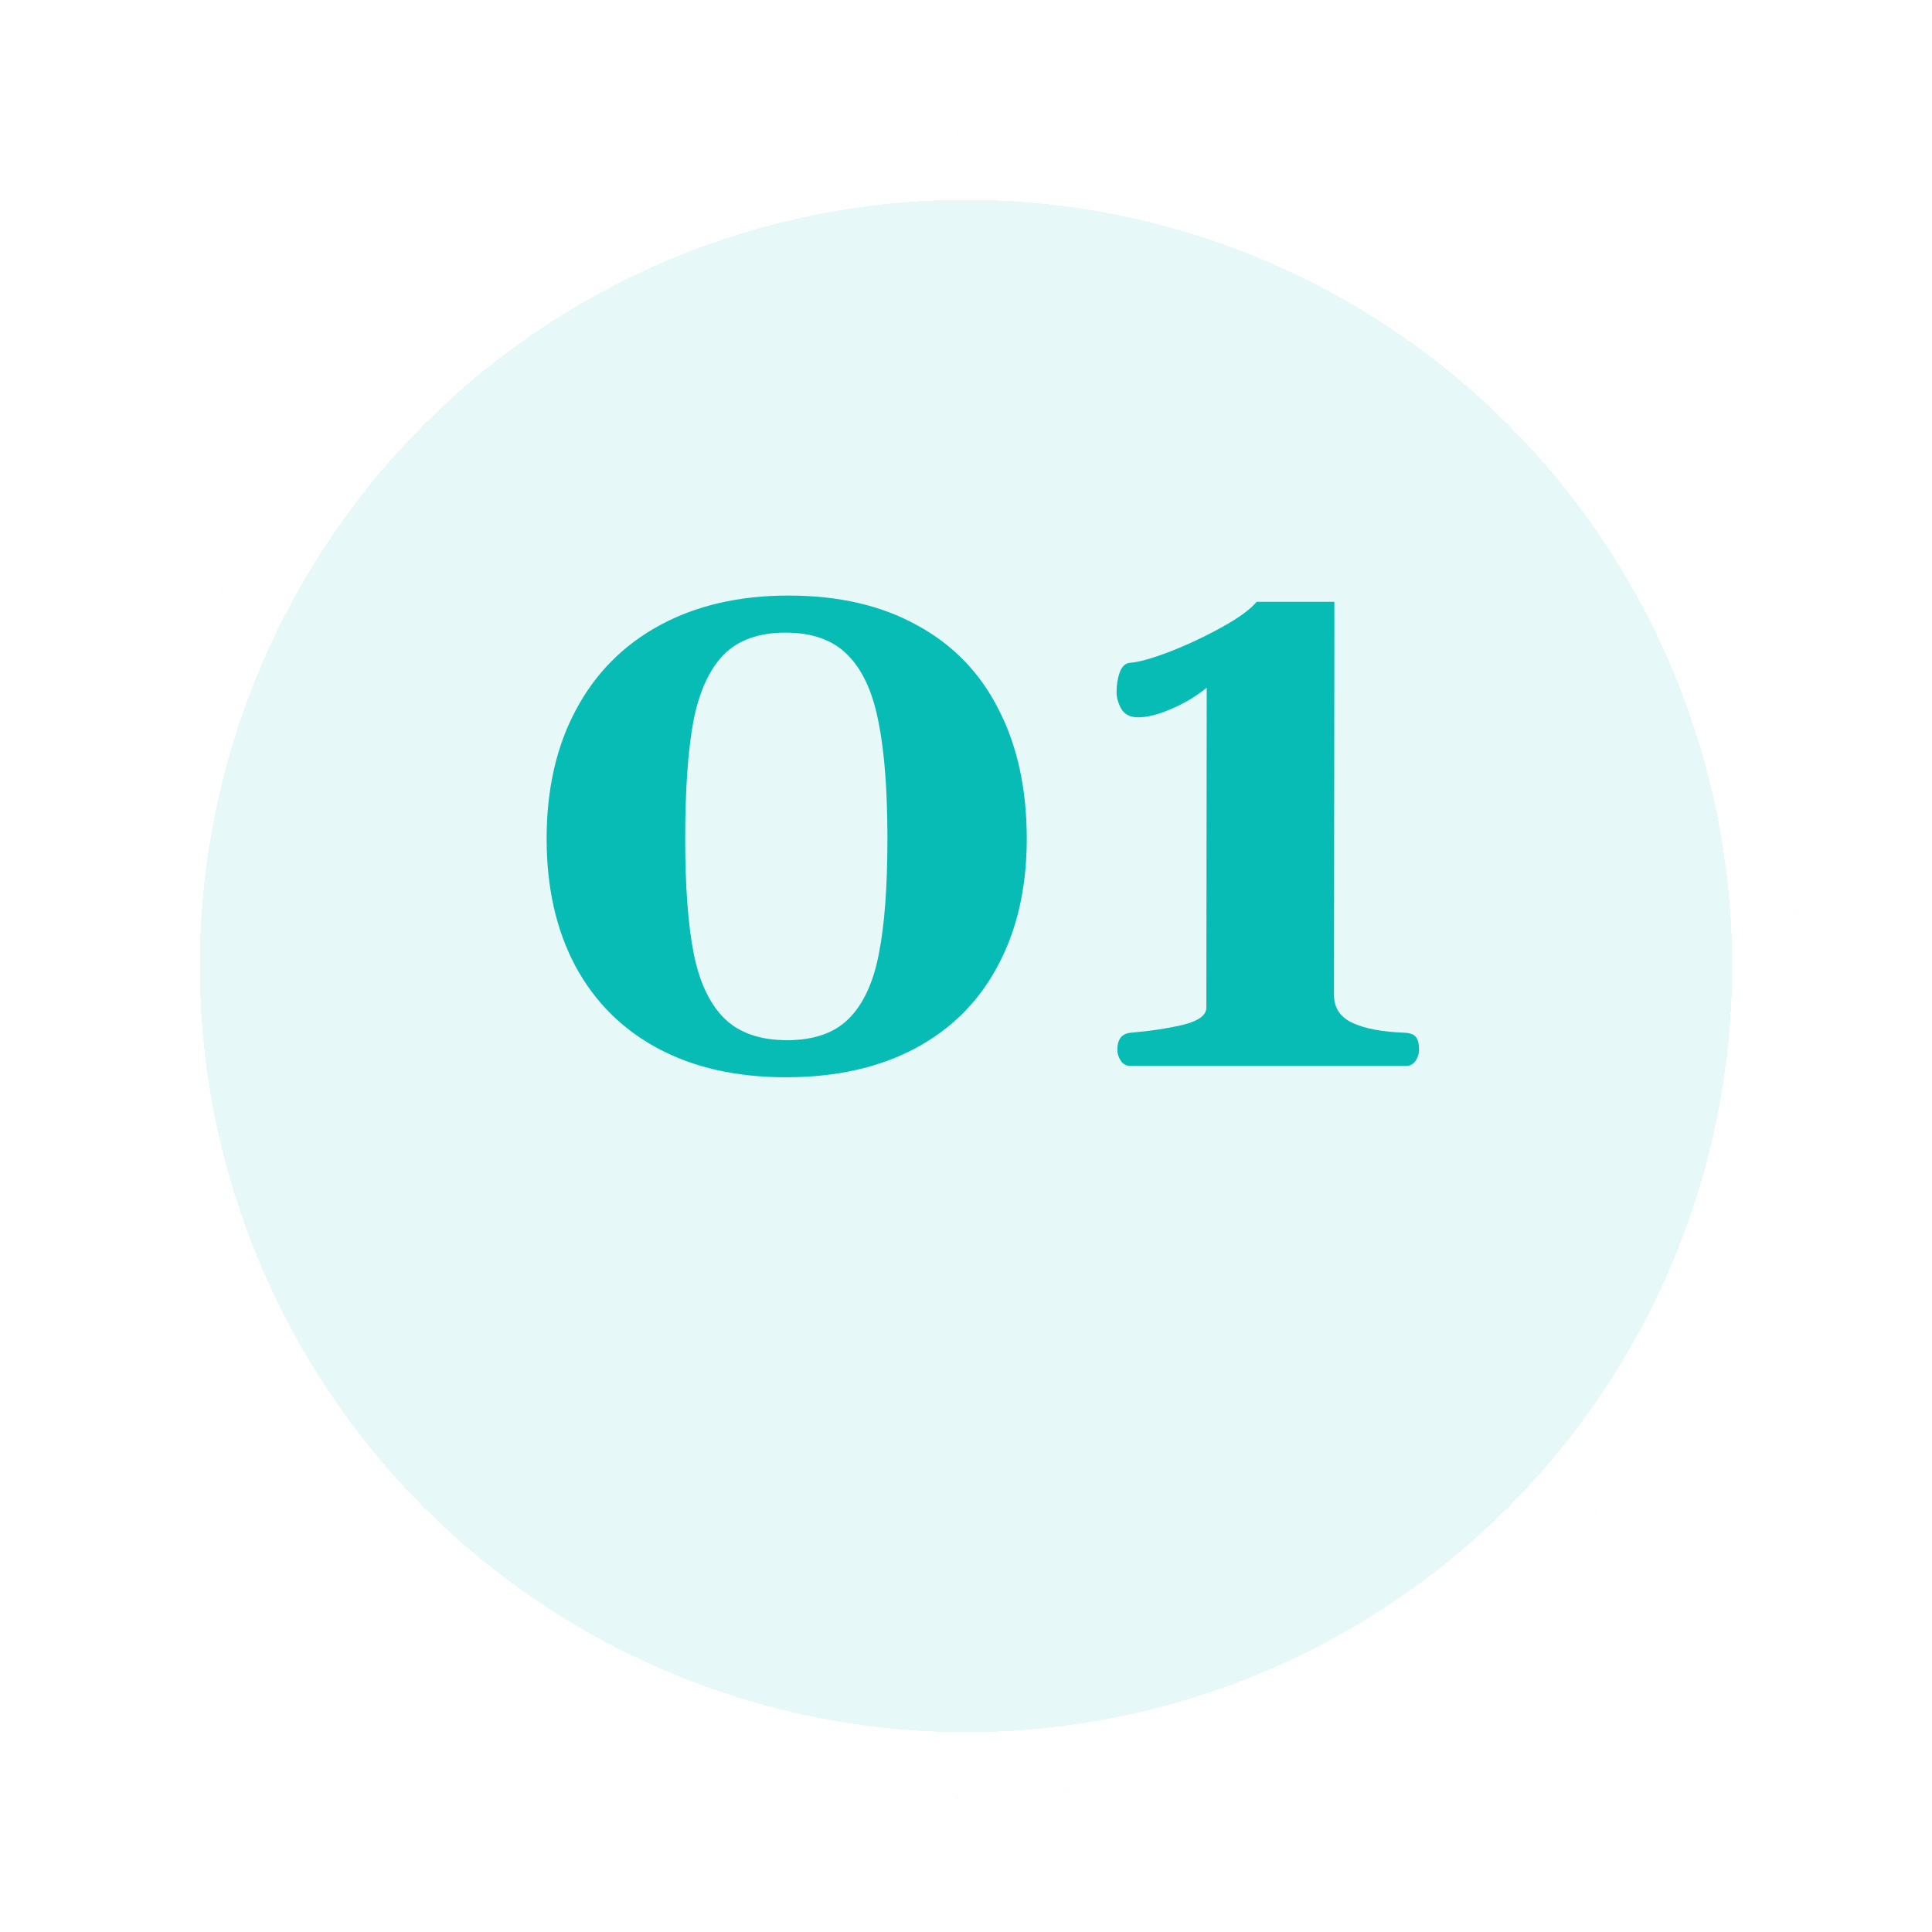 <svg width="58" height="58" viewBox="0 0 58 58" fill="none" xmlns="http://www.w3.org/2000/svg">
<g filter="url(#filter0_d_648_1853)">
<circle cx="29" cy="25" r="25" fill="#06BCB5" fill-opacity="0.1" shape-rendering="crispEdges"/>
<circle cx="29" cy="25" r="24" stroke="white" stroke-width="2" shape-rendering="crispEdges"/>
</g>
<path d="M23.594 32.34C22.109 32.34 20.828 32.051 19.75 31.473C18.672 30.895 17.844 30.066 17.266 28.988C16.695 27.91 16.41 26.641 16.41 25.18C16.41 23.695 16.703 22.406 17.289 21.312C17.875 20.211 18.715 19.363 19.809 18.77C20.902 18.176 22.191 17.879 23.676 17.879C25.176 17.879 26.461 18.176 27.531 18.77C28.609 19.355 29.426 20.199 29.98 21.301C30.543 22.395 30.824 23.688 30.824 25.18C30.824 26.641 30.535 27.91 29.957 28.988C29.387 30.066 28.559 30.895 27.473 31.473C26.387 32.051 25.094 32.34 23.594 32.34ZM23.629 31.227C24.434 31.227 25.051 31.012 25.48 30.582C25.918 30.145 26.219 29.496 26.383 28.637C26.555 27.777 26.641 26.625 26.641 25.18C26.641 23.719 26.551 22.547 26.371 21.664C26.199 20.773 25.891 20.105 25.445 19.66C25.008 19.215 24.387 18.992 23.582 18.992C22.777 18.992 22.156 19.215 21.719 19.66C21.289 20.105 20.988 20.77 20.816 21.652C20.652 22.535 20.57 23.711 20.57 25.18C20.57 26.617 20.656 27.77 20.828 28.637C21 29.496 21.309 30.145 21.754 30.582C22.199 31.012 22.824 31.227 23.629 31.227ZM33.941 32C33.816 32 33.719 31.949 33.648 31.848C33.578 31.738 33.543 31.629 33.543 31.52C33.543 31.207 33.672 31.035 33.93 31.004C34.5 30.957 35.023 30.879 35.5 30.77C35.977 30.652 36.215 30.48 36.215 30.254L36.227 20.645C35.898 20.91 35.539 21.125 35.148 21.289C34.766 21.453 34.438 21.535 34.164 21.535C33.93 21.535 33.762 21.449 33.66 21.277C33.566 21.105 33.52 20.941 33.52 20.785C33.52 20.566 33.551 20.367 33.613 20.188C33.684 20 33.793 19.902 33.941 19.895C34.184 19.879 34.574 19.77 35.113 19.566C35.652 19.355 36.176 19.109 36.684 18.828C37.191 18.547 37.539 18.293 37.727 18.066H40.059L40.047 29.867C40.047 30.258 40.234 30.539 40.609 30.711C40.984 30.883 41.508 30.98 42.18 31.004C42.336 31.012 42.445 31.055 42.508 31.133C42.57 31.211 42.602 31.34 42.602 31.52C42.602 31.629 42.566 31.738 42.496 31.848C42.426 31.949 42.328 32 42.203 32H33.941Z" fill="#06BCB5"/>
<defs>
<filter id="filter0_d_648_1853" x="0" y="0" width="58" height="58" filterUnits="userSpaceOnUse" color-interpolation-filters="sRGB">
<feFlood flood-opacity="0" result="BackgroundImageFix"/>
<feColorMatrix in="SourceAlpha" type="matrix" values="0 0 0 0 0 0 0 0 0 0 0 0 0 0 0 0 0 0 127 0" result="hardAlpha"/>
<feOffset dy="4"/>
<feGaussianBlur stdDeviation="2"/>
<feComposite in2="hardAlpha" operator="out"/>
<feColorMatrix type="matrix" values="0 0 0 0 0 0 0 0 0 0 0 0 0 0 0 0 0 0 0.1 0"/>
<feBlend mode="normal" in2="BackgroundImageFix" result="effect1_dropShadow_648_1853"/>
<feBlend mode="normal" in="SourceGraphic" in2="effect1_dropShadow_648_1853" result="shape"/>
</filter>
</defs>
</svg>

